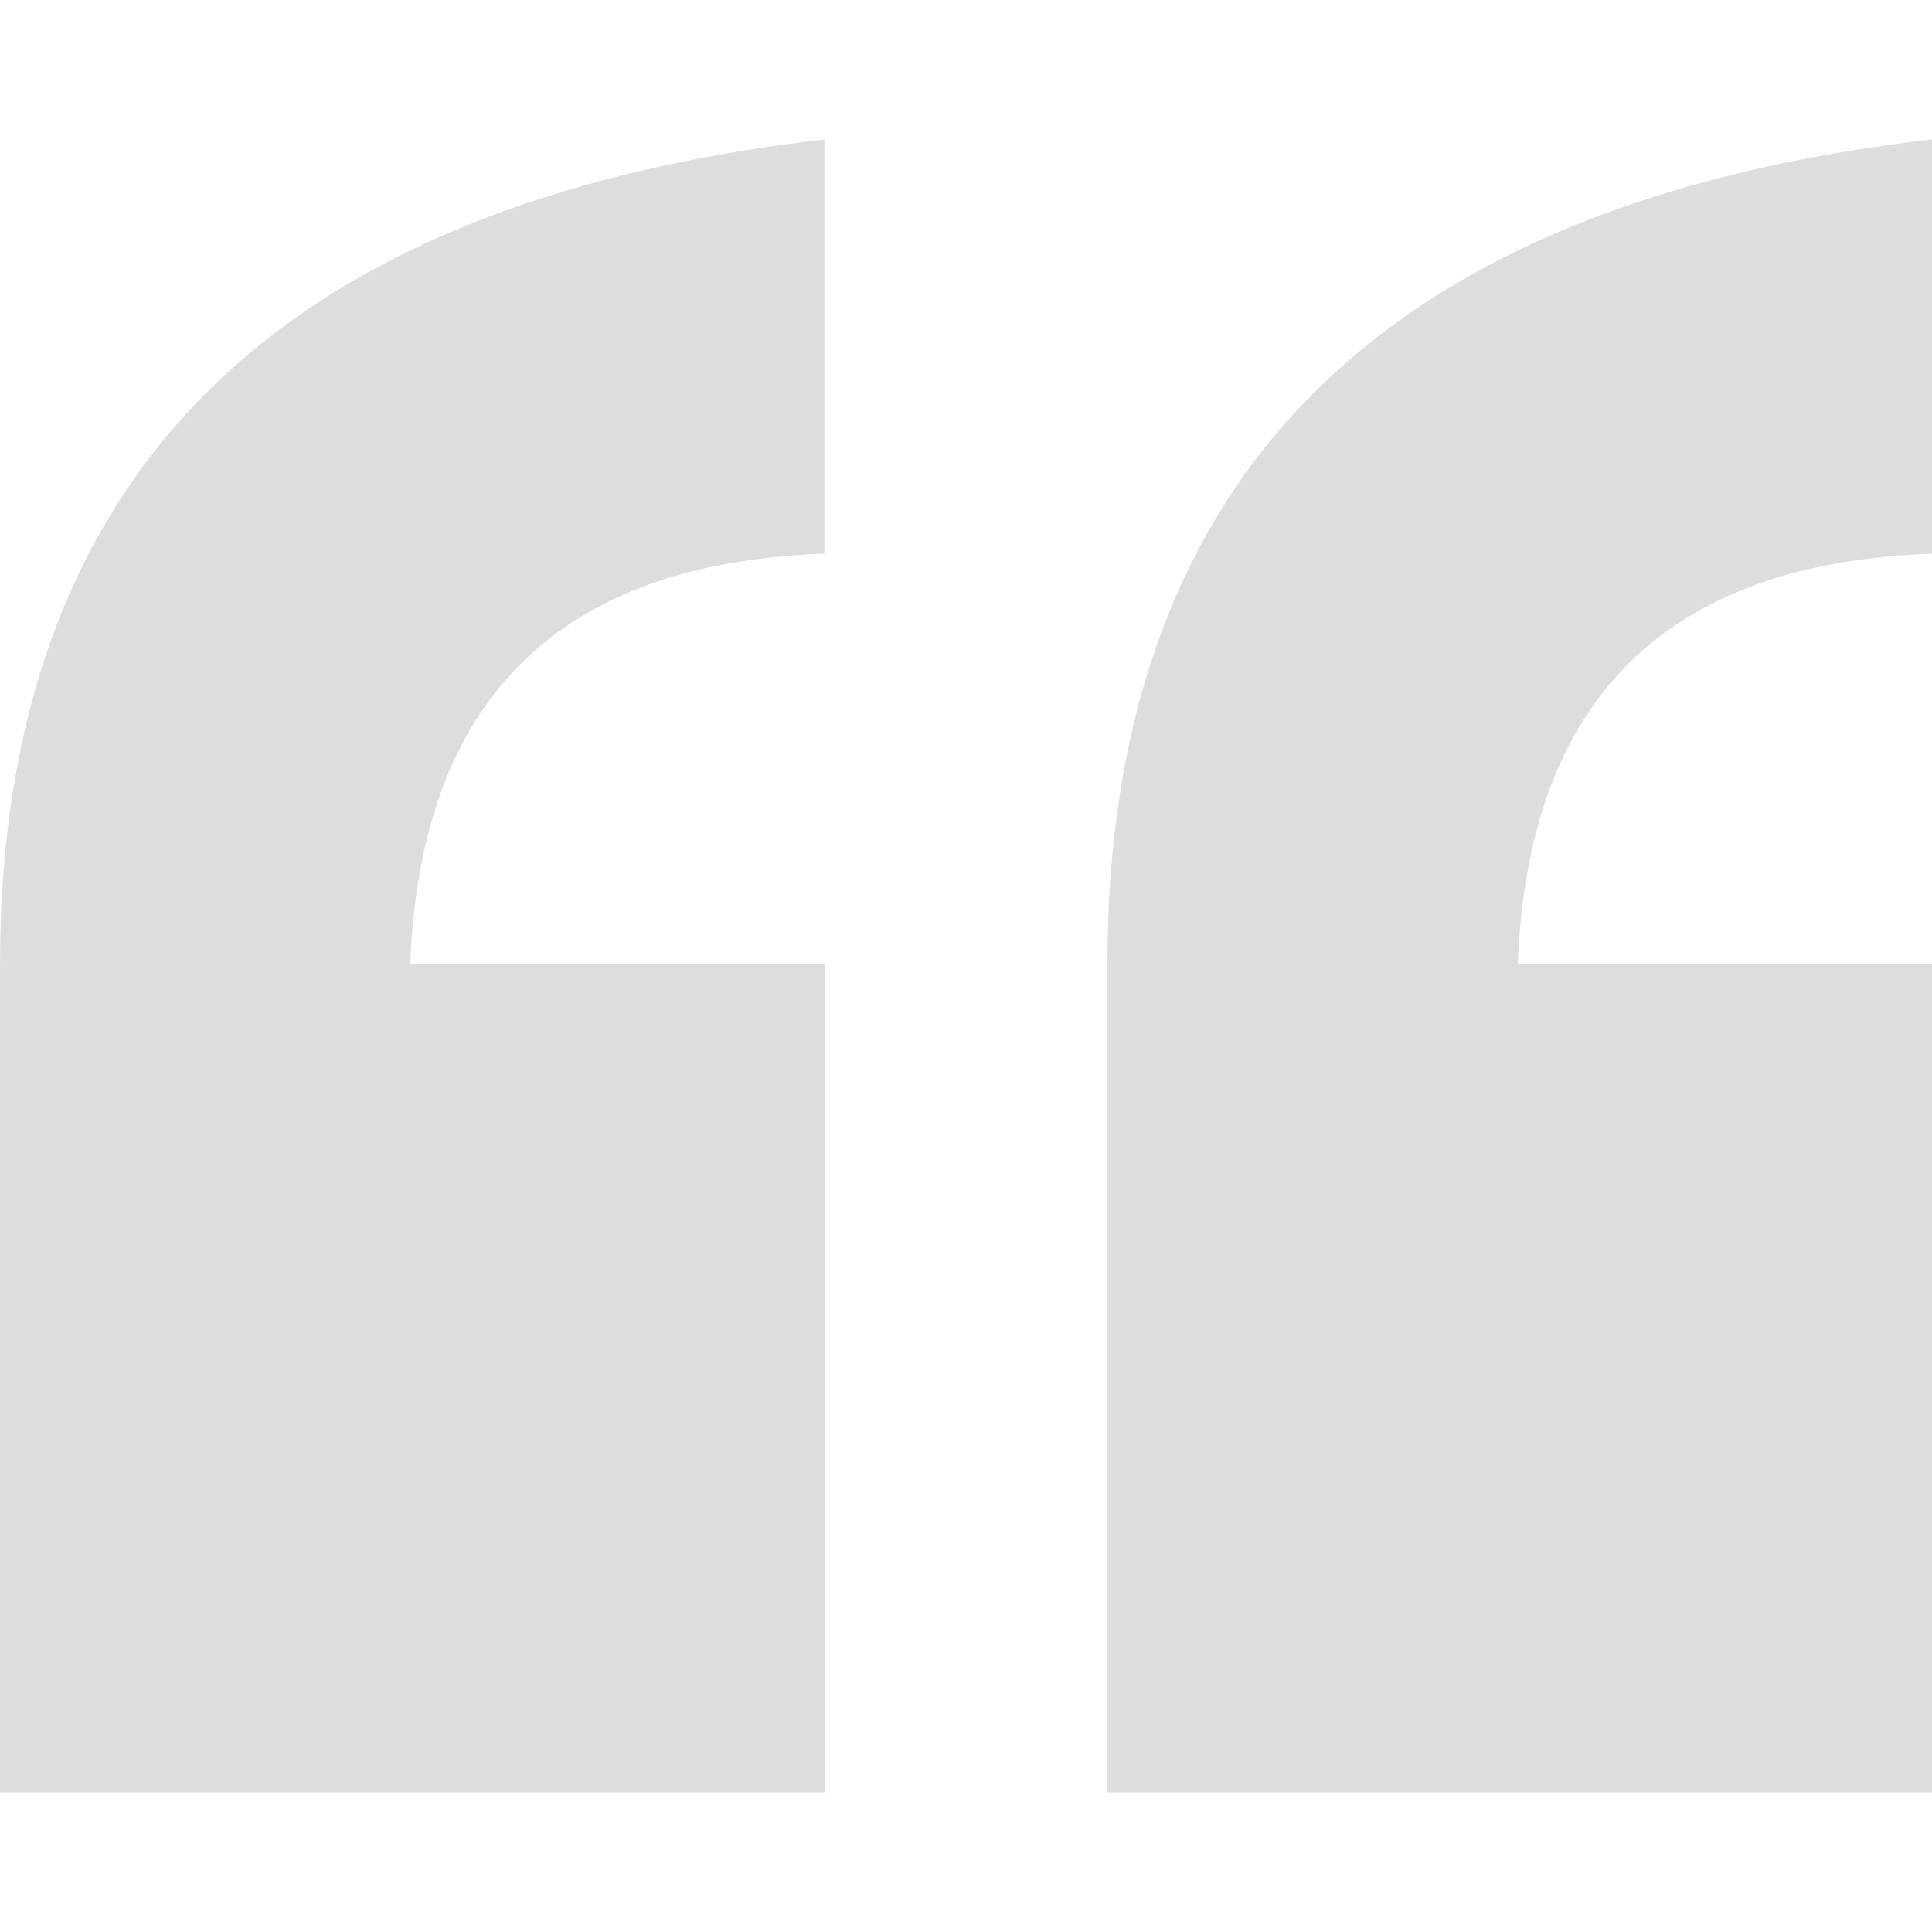<svg xmlns="http://www.w3.org/2000/svg" width="40" height="40" viewBox="0 0 46.75 40">
                        <g id="Group_22489" data-name="Group 22489" transform="translate(-674.623 -3249)">
                            <path id="Path_720" data-name="Path 720"
                                d="M411.174,390.694v20.047h19.953V390.694H421.1q.374-9.6,10.023-9.93V370.741Q411.174,373.037,411.174,390.694Z"
                                transform="translate(263.449 2878.259)" fill="#ddd"></path>
                            <path id="Path_721" data-name="Path 721"
                                d="M515.432,380.765V370.741q-19.953,2.3-19.953,19.953v20.047h19.953V390.694H505.409Q505.783,381.093,515.432,380.765Z"
                                transform="translate(205.941 2878.259)" fill="#ddd"></path>
                        </g>
                    </svg>